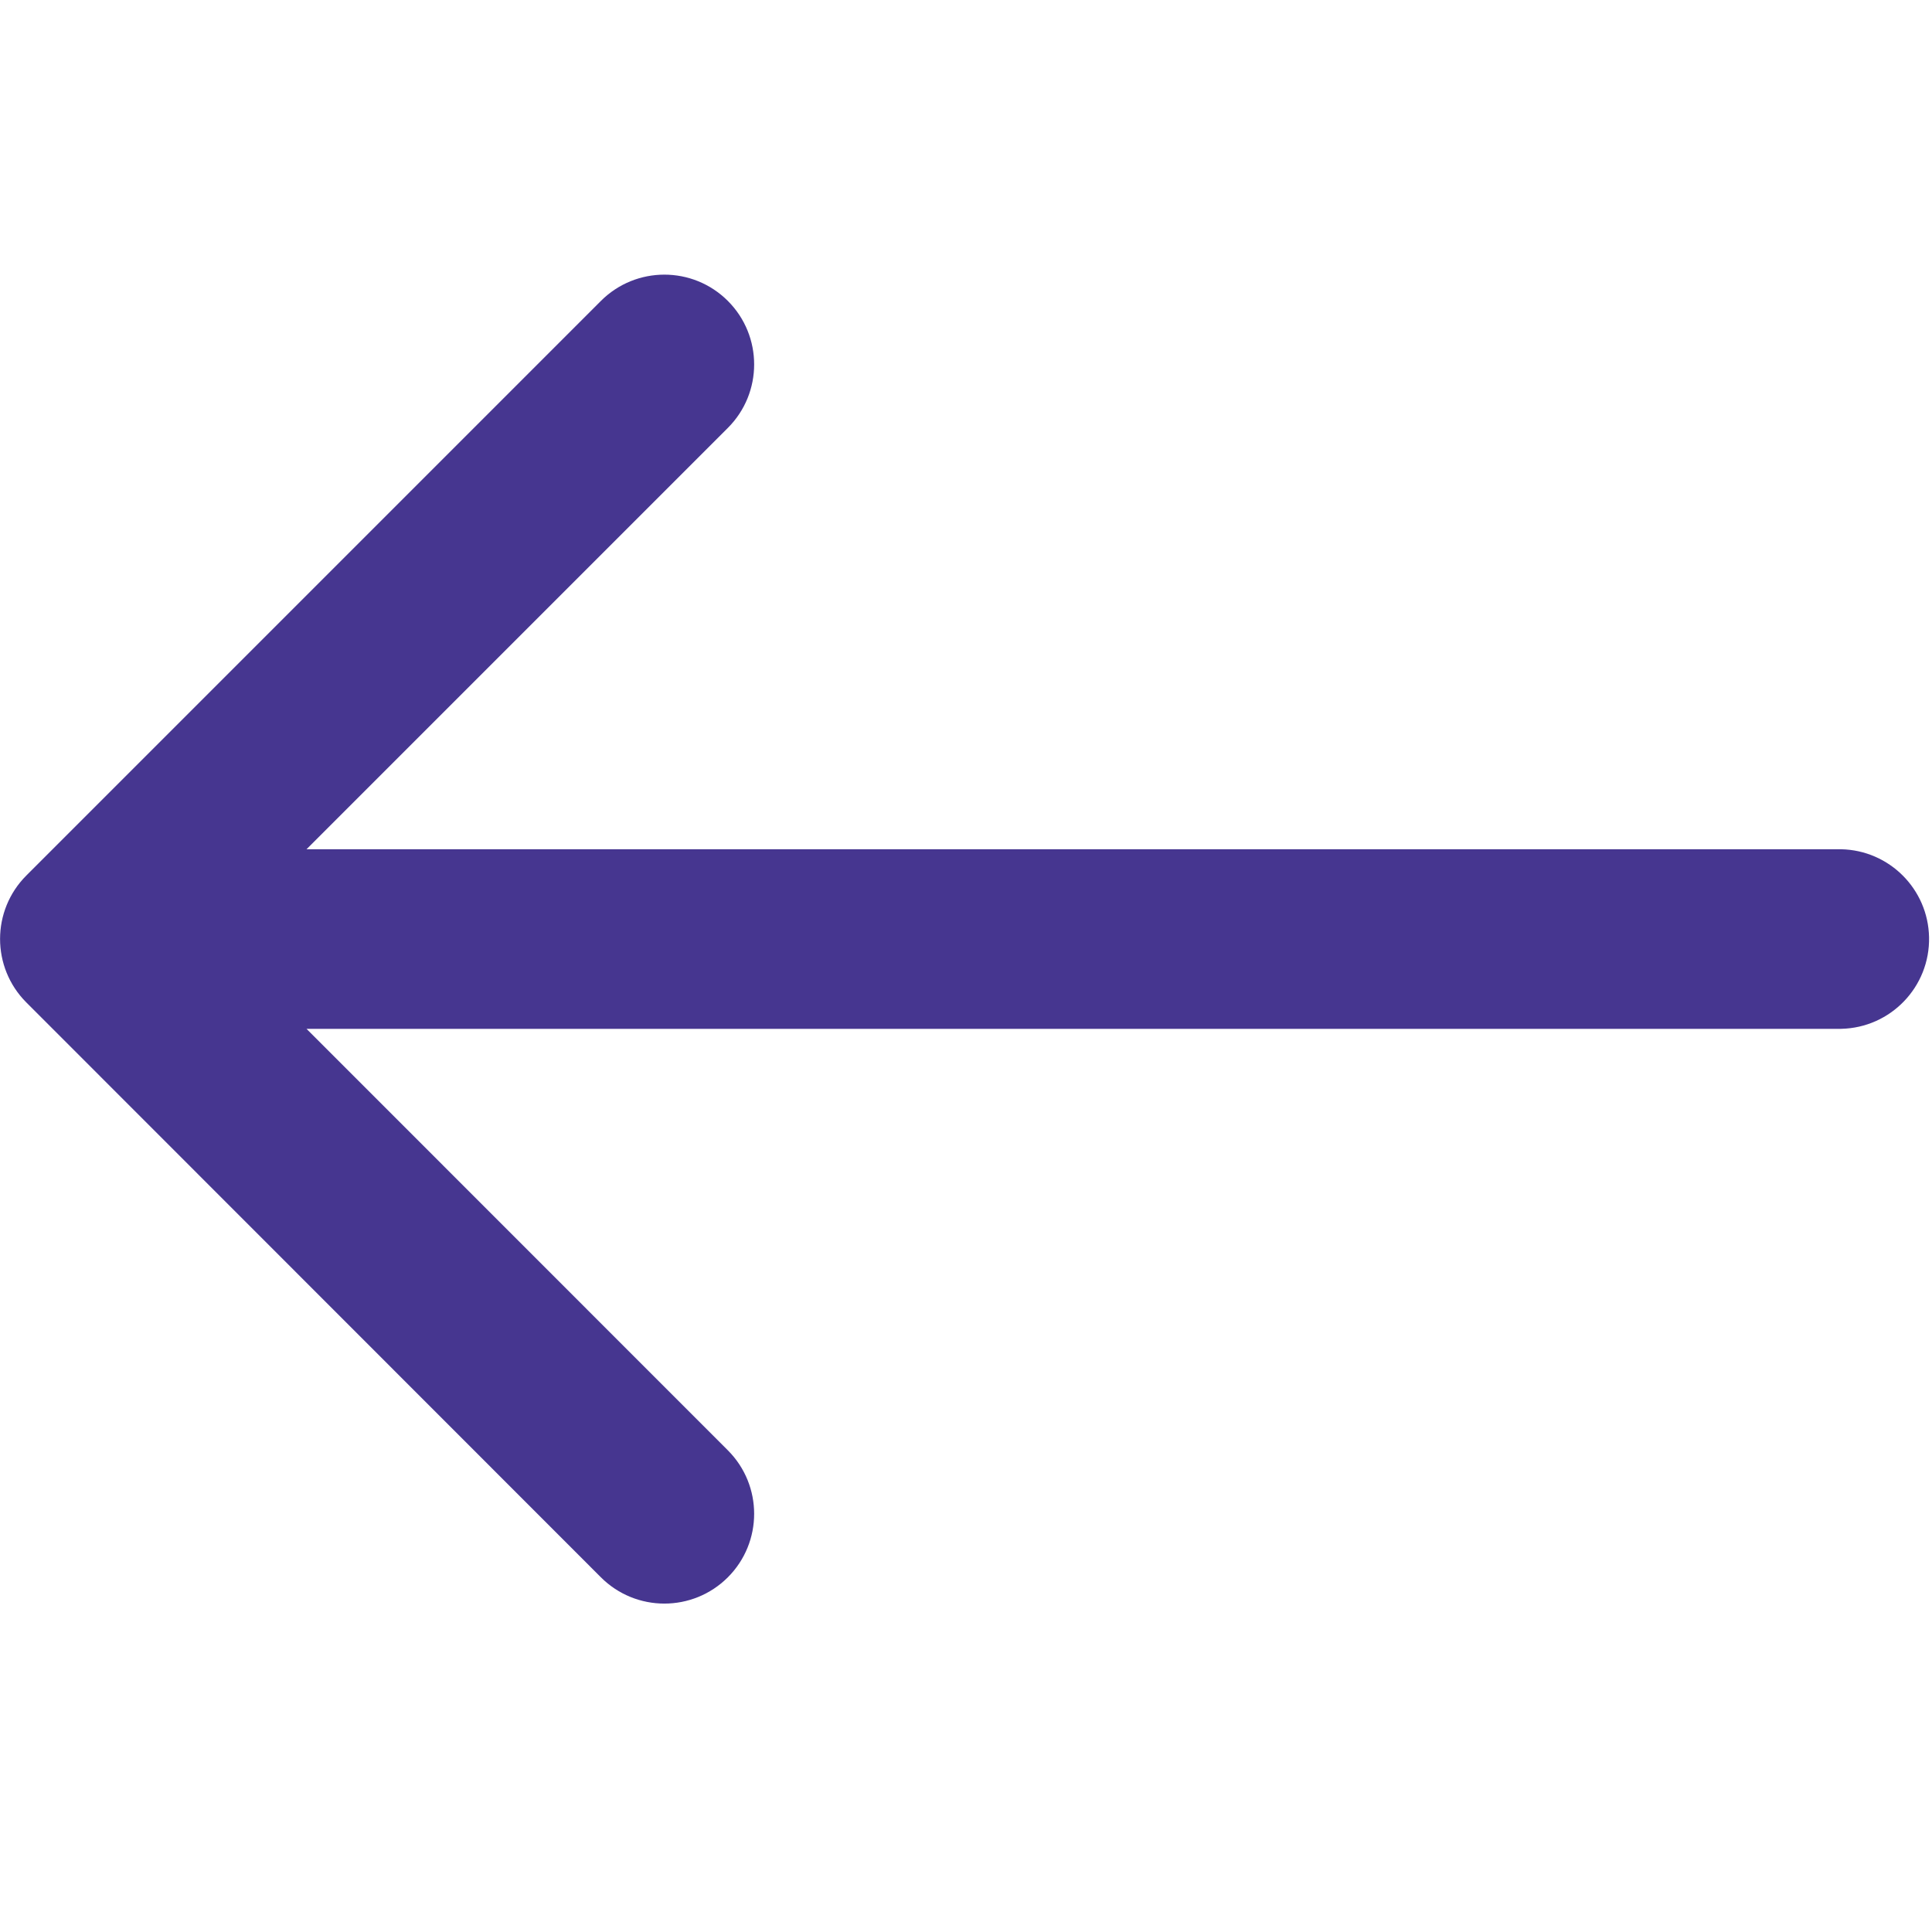<?xml version="1.0" encoding="UTF-8"?><svg id="Calque_1" xmlns="http://www.w3.org/2000/svg" viewBox="0 0 512 512"><defs><style>.cls-1{fill:#463690;stroke-width:0px;}</style></defs><path class="cls-1" d="M7,265.68l152.24,152.32c9.29,9.29,24.36,9.29,33.65,0,9.29-9.29,9.29-24.36,0-33.65h0l-111.66-111.7h406.68c13.14-.27,23.58-11.14,23.31-24.28-.26-12.76-10.54-23.05-23.31-23.31H81.23l111.66-111.66c9.29-9.29,9.29-24.36,0-33.65s-24.36-9.29-33.65,0L7,232c-9.3,9.29-9.31,24.36-.02,33.66,0,0,.01.01.02.02Z"/></svg>